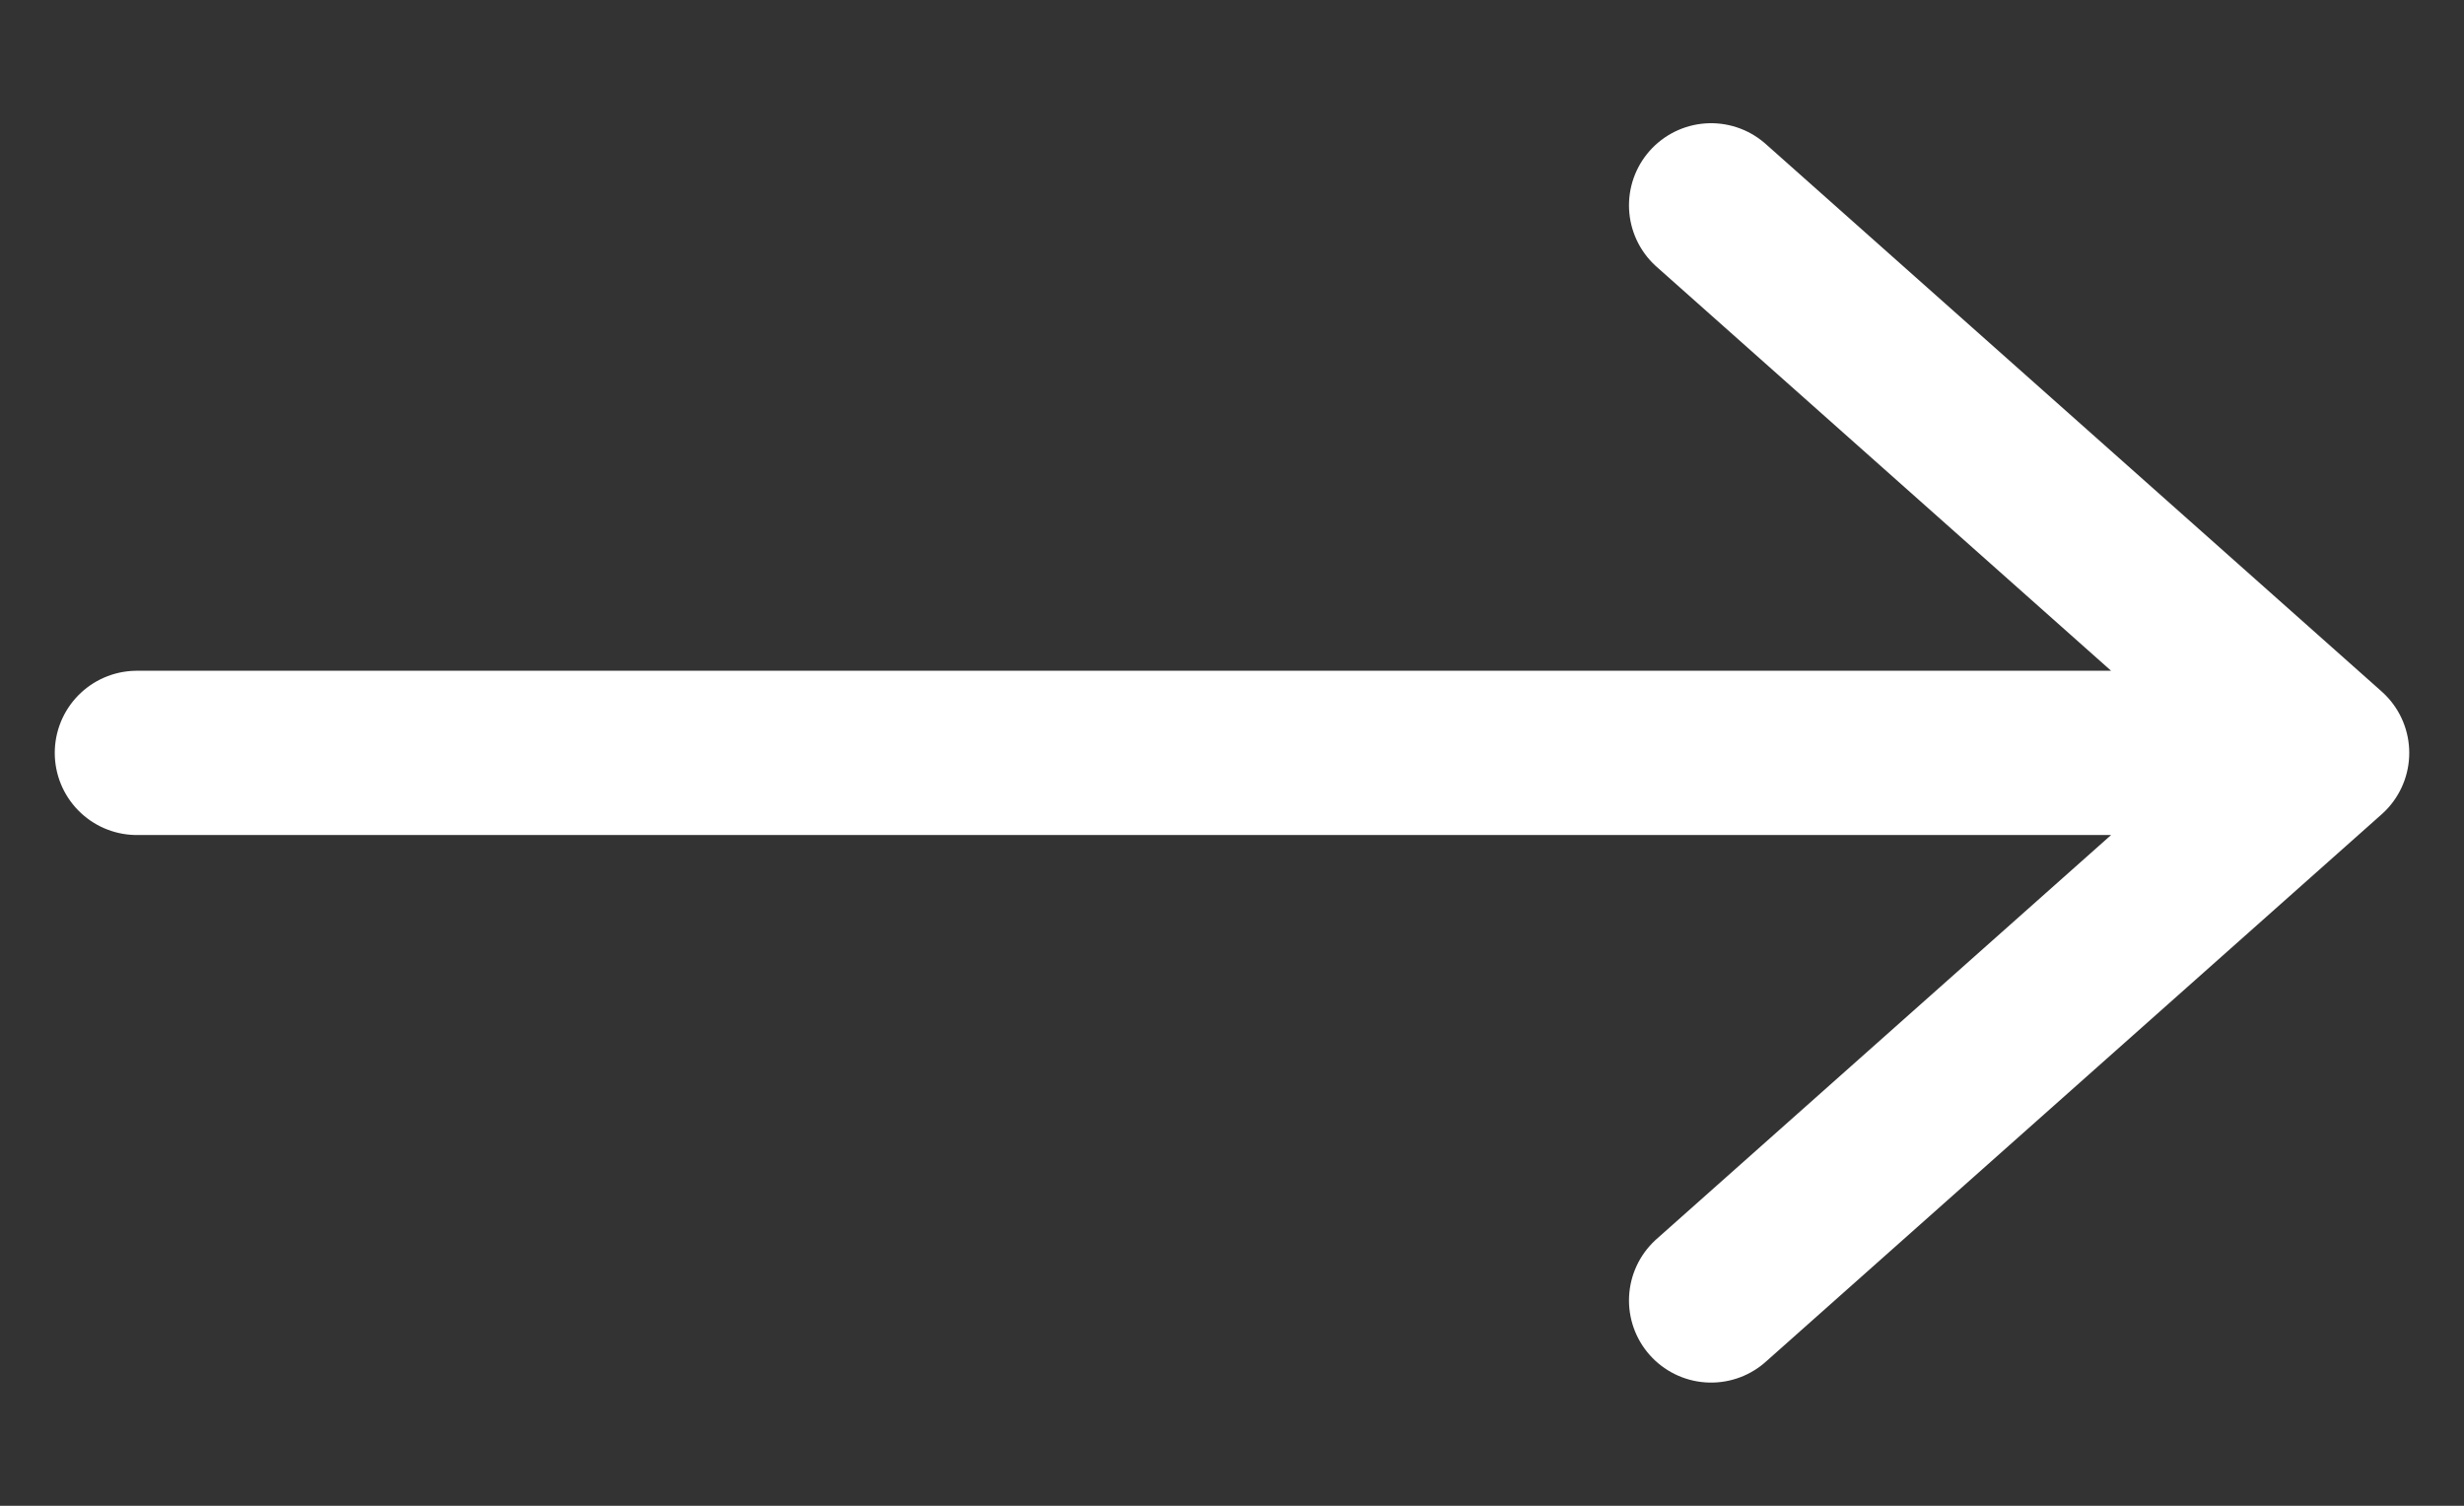 <svg xmlns="http://www.w3.org/2000/svg" width="18" height="11" fill="none" xmlns:v="https://vecta.io/nano"><rect width="100%" height="100%" fill="#333333" stroke="none"/><path d="M17 5.5H1m11.5-4l4.5 4-4.5-4zm4.5 4l-4.5 4 4.5-4z" stroke="#fff" stroke-width="1.2" stroke-linecap="round" stroke-linejoin="round"/></svg>